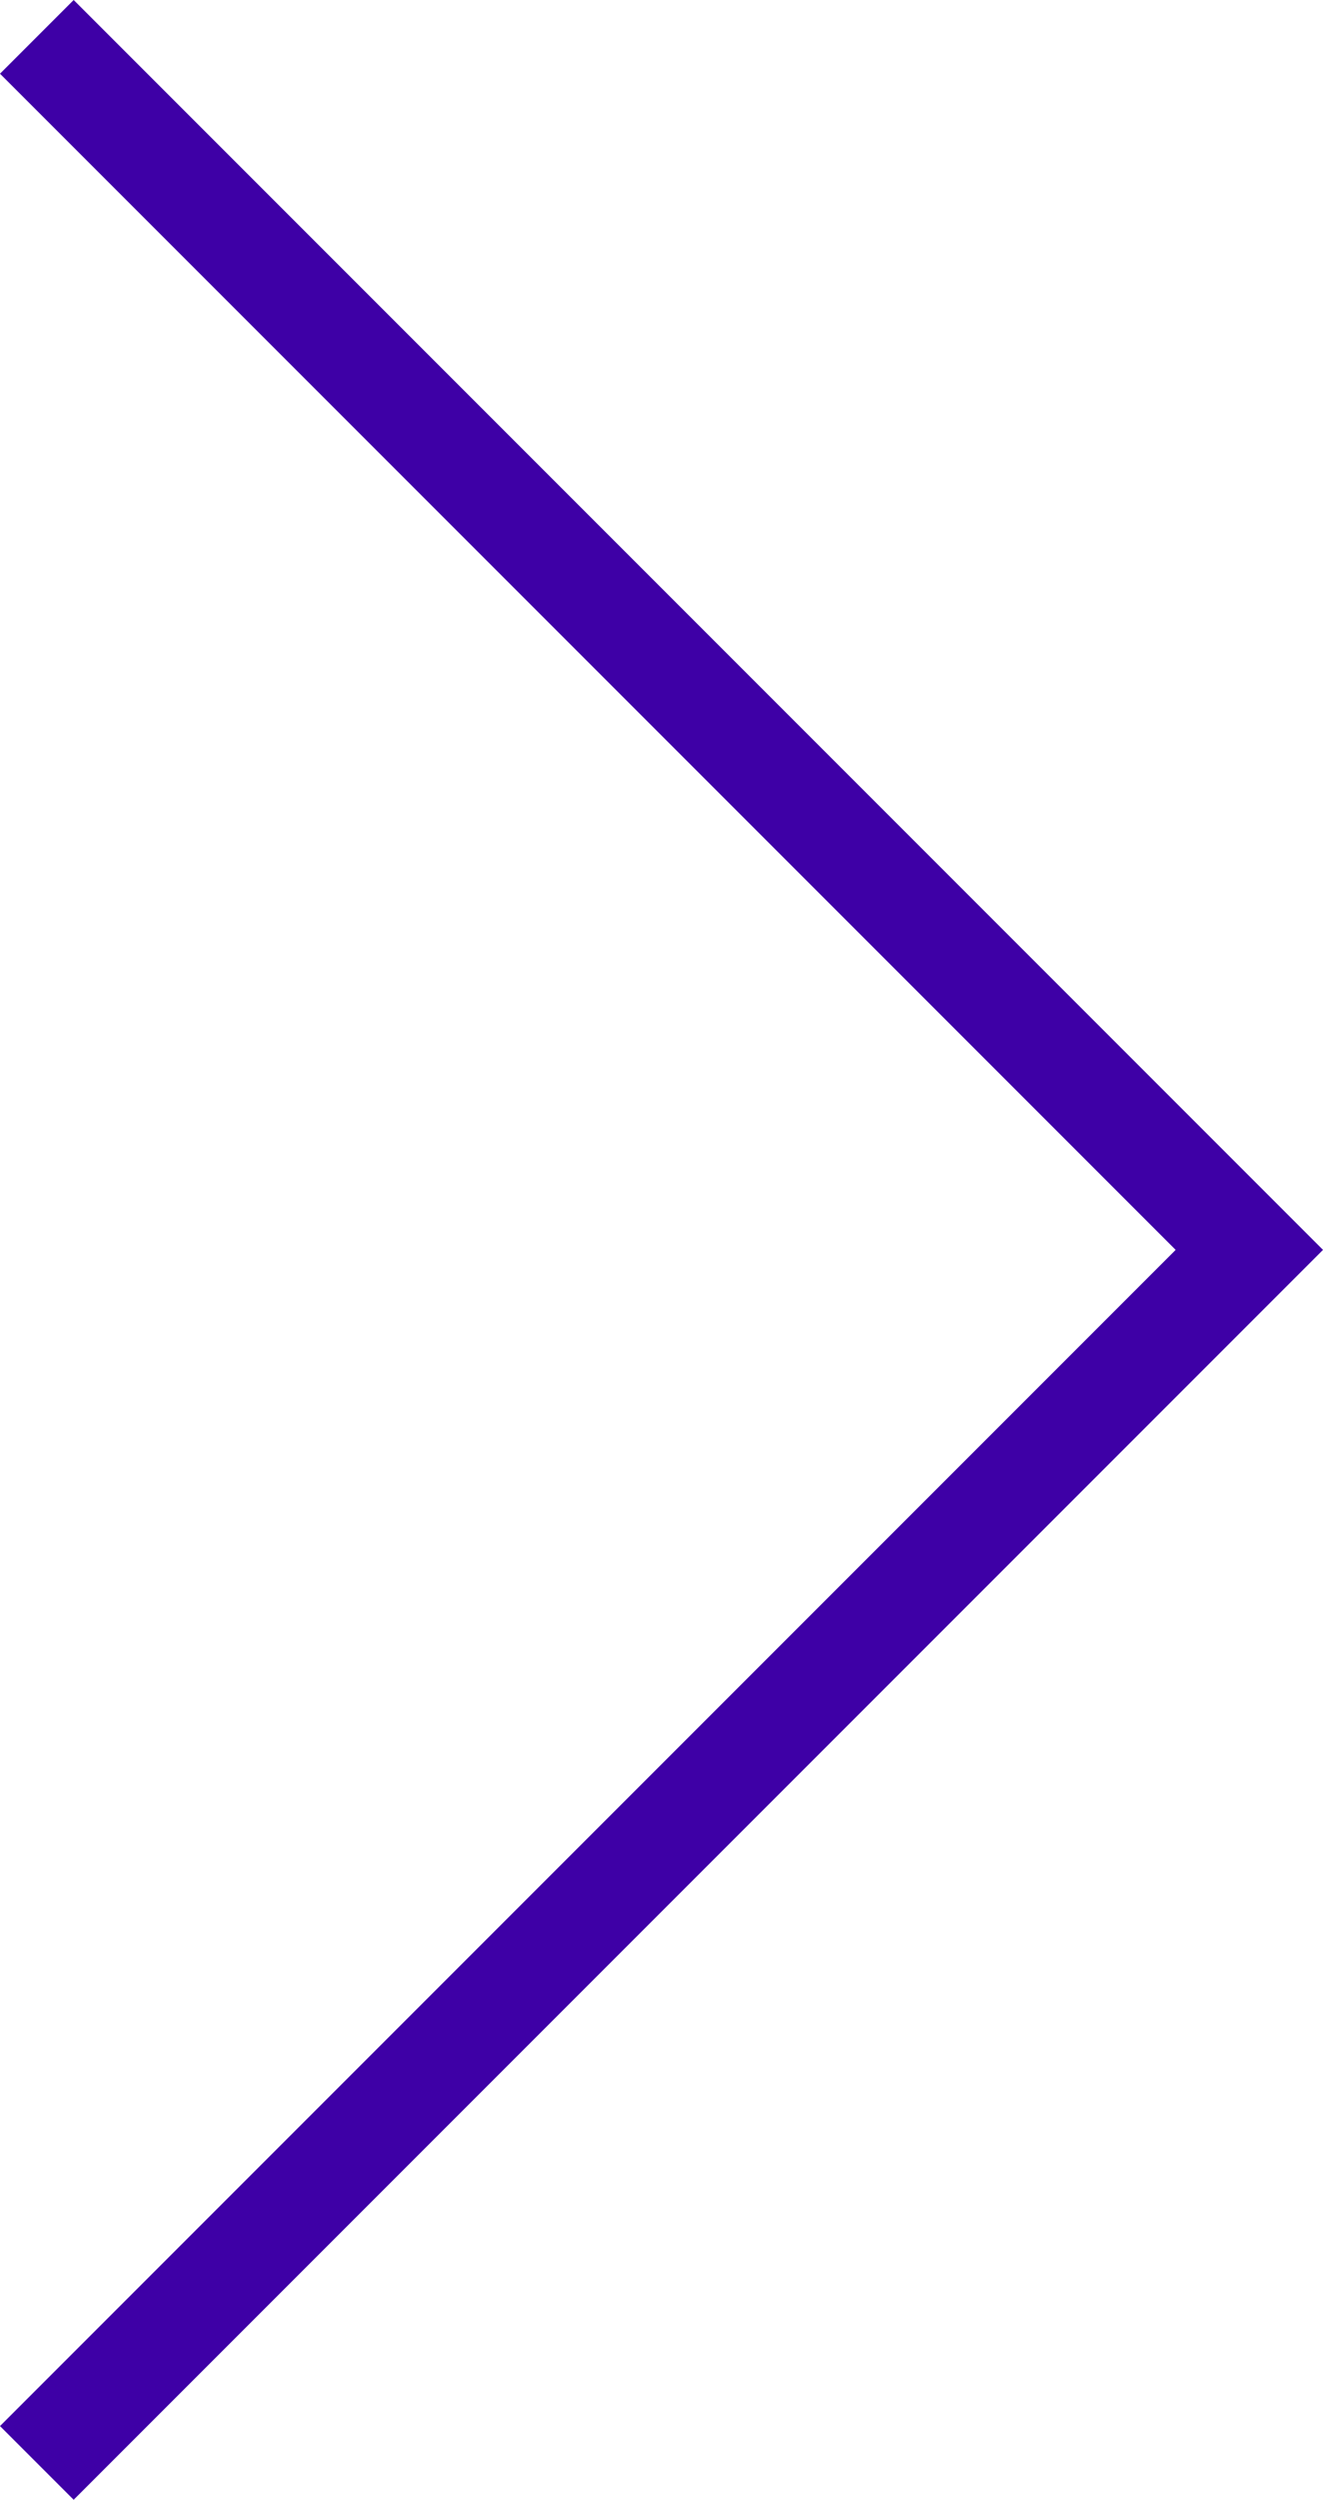   <svg width="100%" height="100%" xmlns="http://www.w3.org/2000/svg" viewBox="0 0 153.448 289.807" style="vertical-align: middle; max-width: 100%; width: 100%;">
   <g>
    <g>
     <polygon points="8.545 289.807 0 281.262 136.358 144.903 0 8.545 8.545 0 153.448 144.903 8.545 289.807" fill="rgb(62,0,166)">
     </polygon>
    </g>
   </g>
  </svg>
